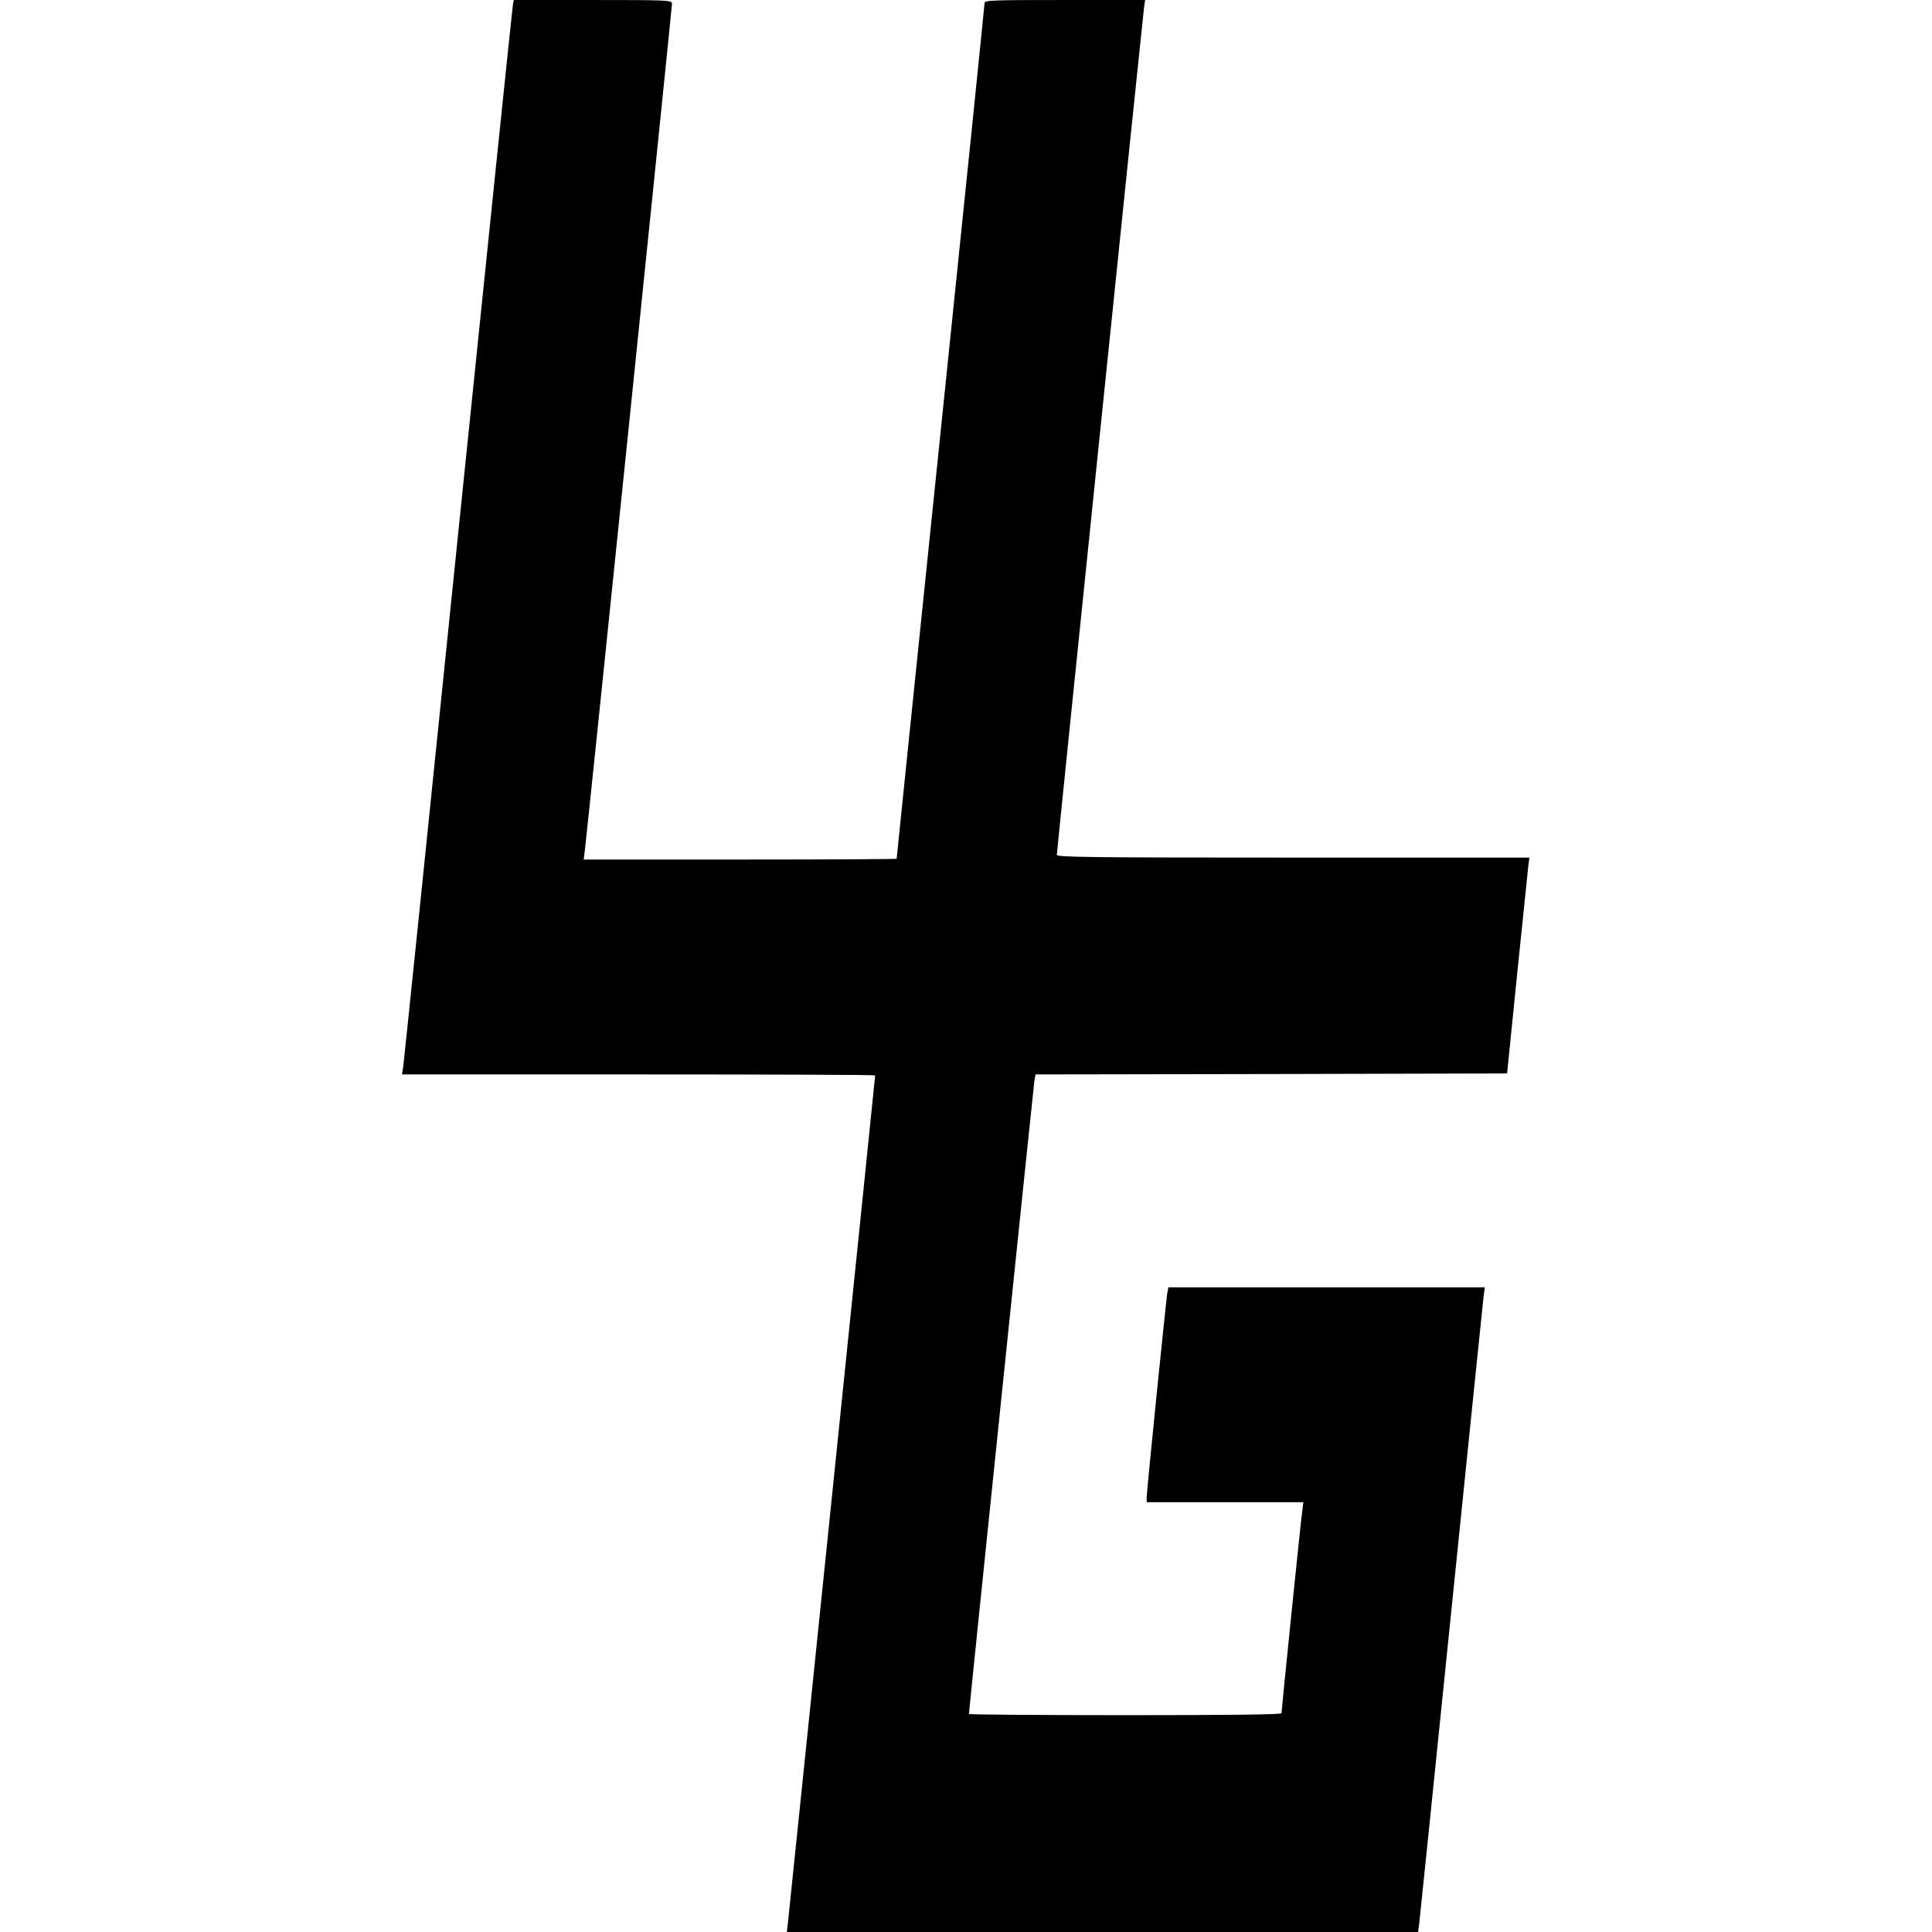 <?xml version="1.0" standalone="no"?>
<!DOCTYPE svg PUBLIC "-//W3C//DTD SVG 20010904//EN"
 "http://www.w3.org/TR/2001/REC-SVG-20010904/DTD/svg10.dtd">
<svg version="1.0" xmlns="http://www.w3.org/2000/svg"
 width="989pt" height="989pt" viewBox="0 0 989 989"
 preserveAspectRatio="xMidYMid meet">
<g transform="translate(0,989) scale(0.1,-0.1)"
fill="#000000" stroke="none">
<path d="M2626 9868 c-3 -13 -129 -1233 -281 -2713 -151 -1479 -278 -2707
-281 -2727 l-6 -38 1211 0 c666 0 1211 -2 1211 -5 0 -9 -439 -4273 -446 -4332
l-6 -53 1615 0 1616 0 6 43 c3 23 77 746 165 1607 88 861 162 1584 165 1607
l6 43 -810 0 -810 0 -6 -32 c-7 -47 -105 -1011 -105 -1042 l0 -26 401 0 401 0
-6 -48 c-8 -56 -106 -1017 -106 -1032 0 -7 -269 -10 -800 -10 -440 0 -800 3
-800 6 0 17 331 3214 335 3241 l6 33 1207 2 1207 3 51 505 c29 278 54 526 57
553 l6 47 -1209 0 c-1038 0 -1210 2 -1210 14 0 20 439 4281 446 4334 l6 42
-411 0 c-375 0 -411 -1 -411 -16 0 -10 -101 -998 -225 -2196 -124 -1199 -225
-2181 -225 -2184 0 -2 -360 -4 -801 -4 l-801 0 6 48 c11 82 446 4313 446 4333
0 18 -14 19 -405 19 l-405 0 -4 -22z"/>
</g>
</svg>
